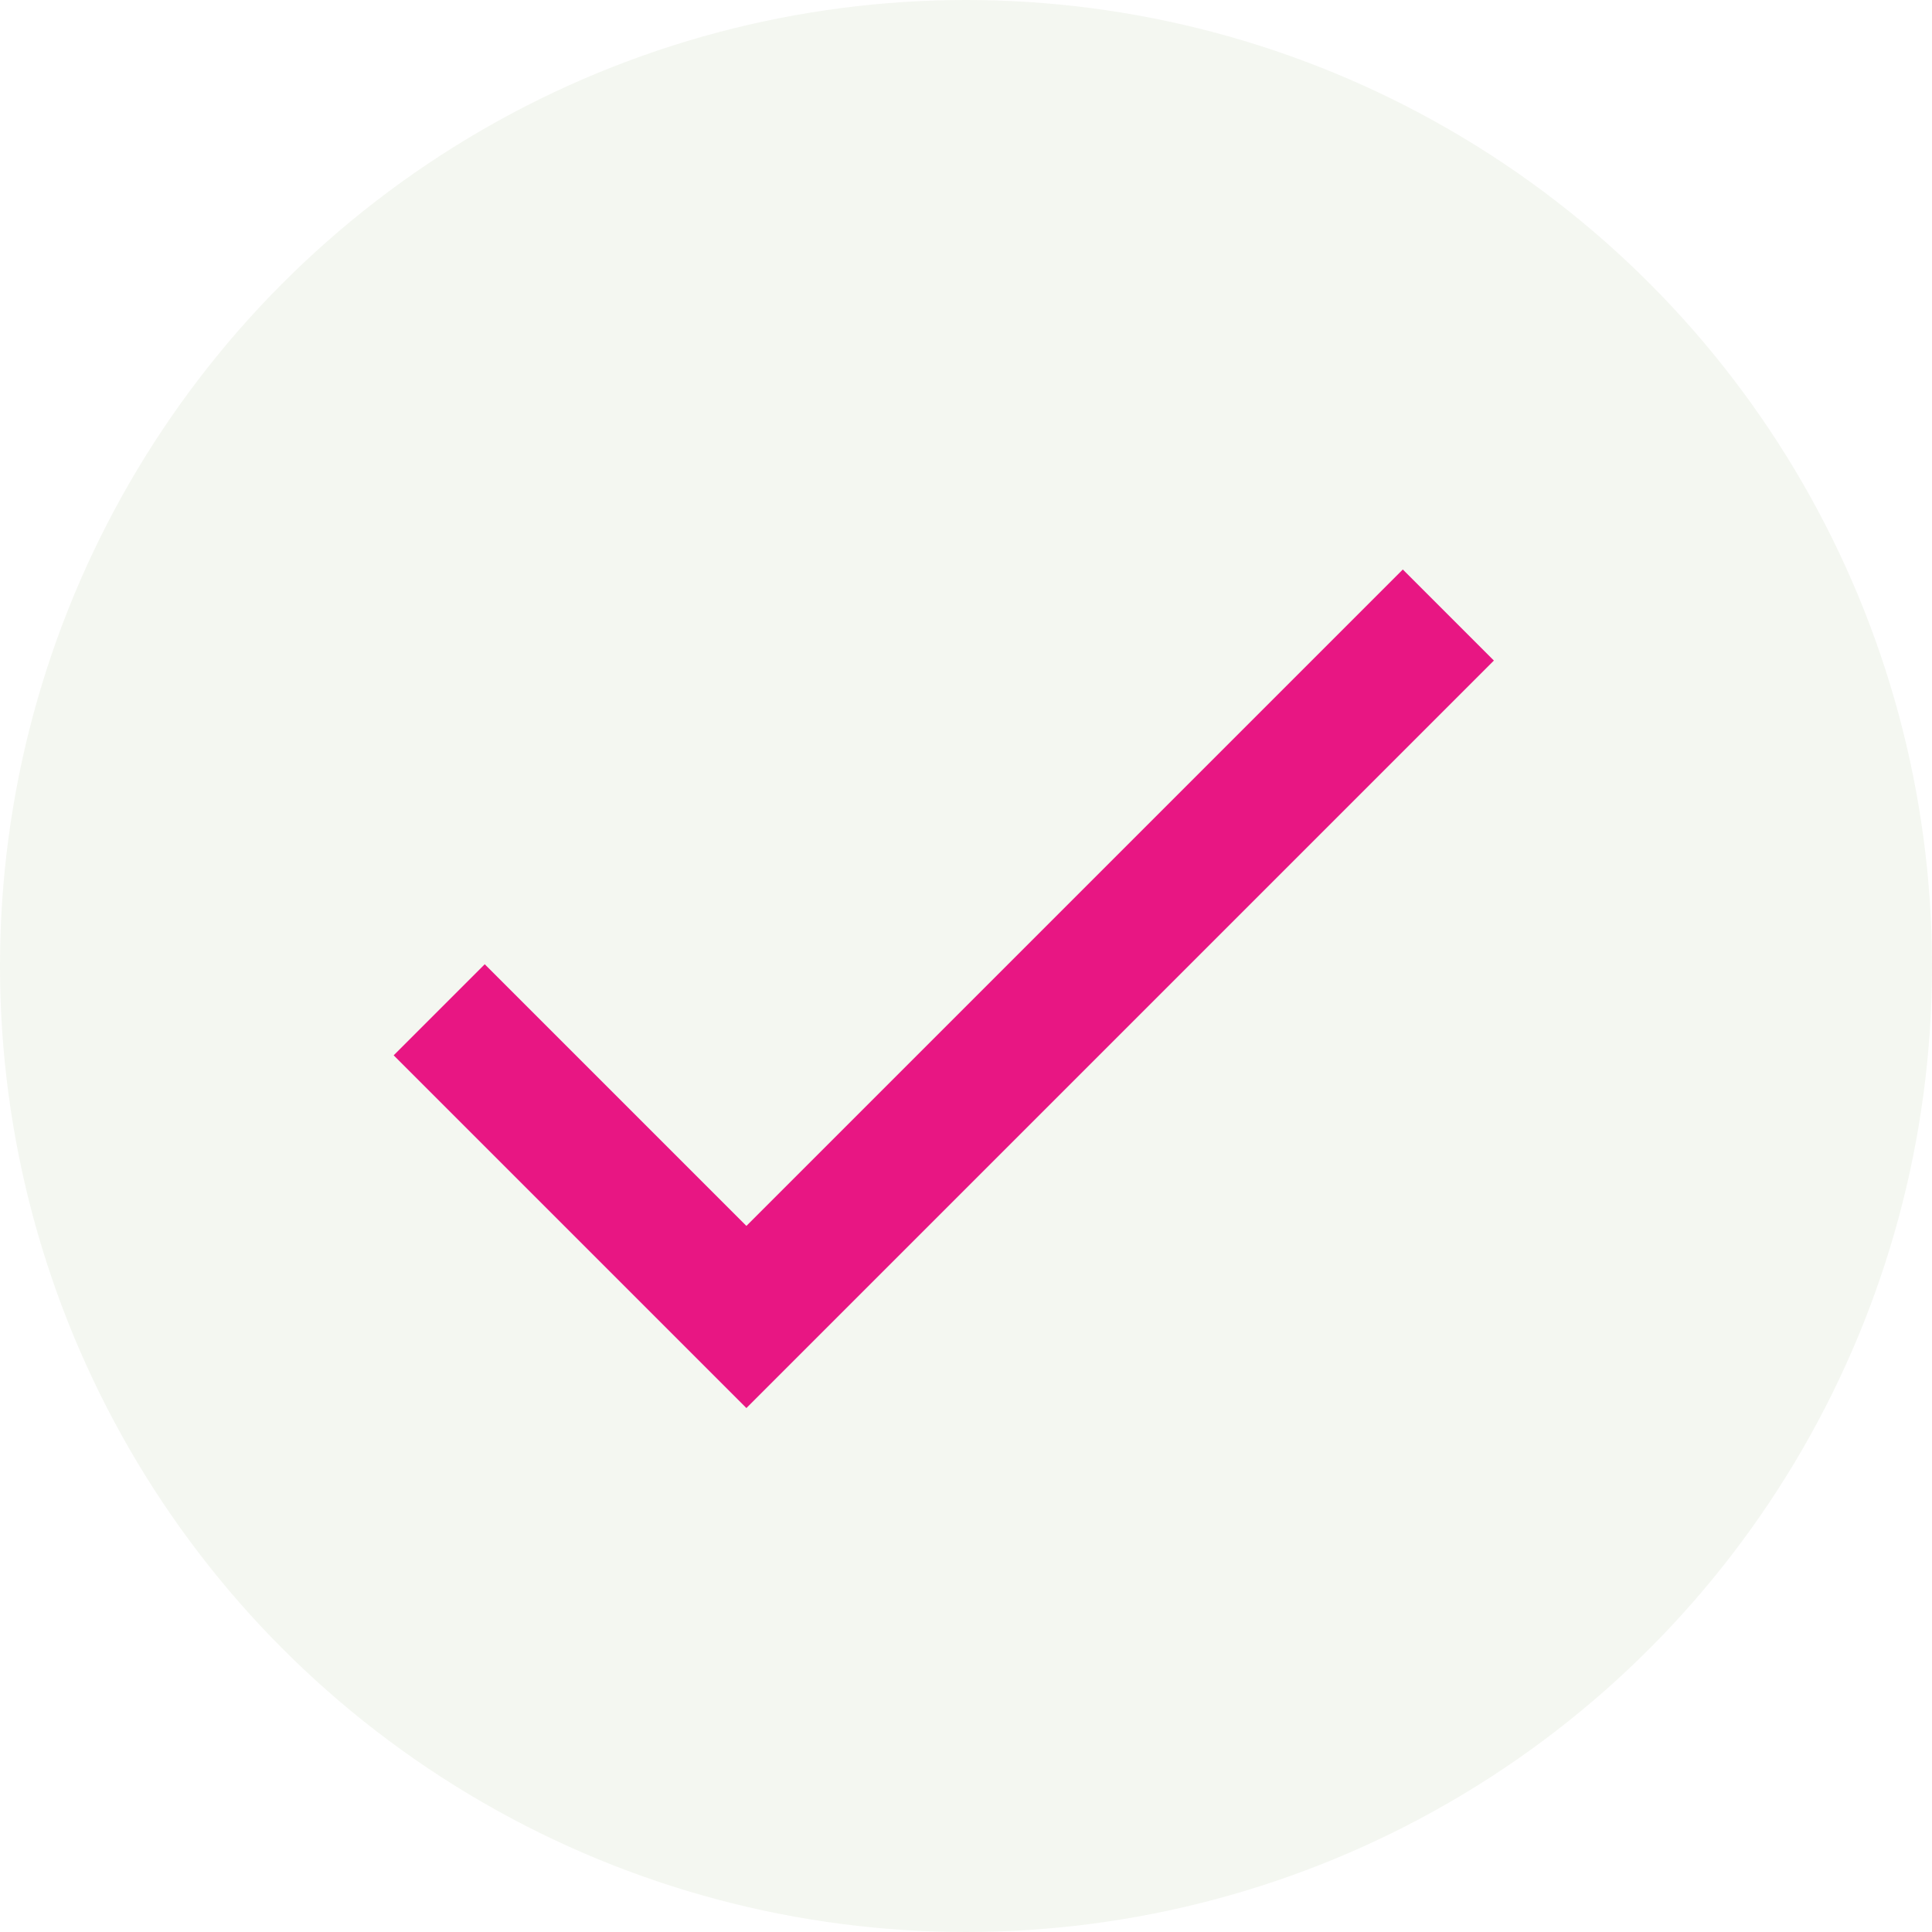 <svg xmlns="http://www.w3.org/2000/svg" width="30" height="30"><title>pinkTick</title><desc>Created with Sketch.</desc><g fill="none"><g><circle cx="15" cy="15" r="15" fill="#417505" opacity=".055"/><path stroke="#E81683" stroke-width="2" d="M6.82 15.68l4.77 4.77 10.9-10.9"/></g></g></svg>